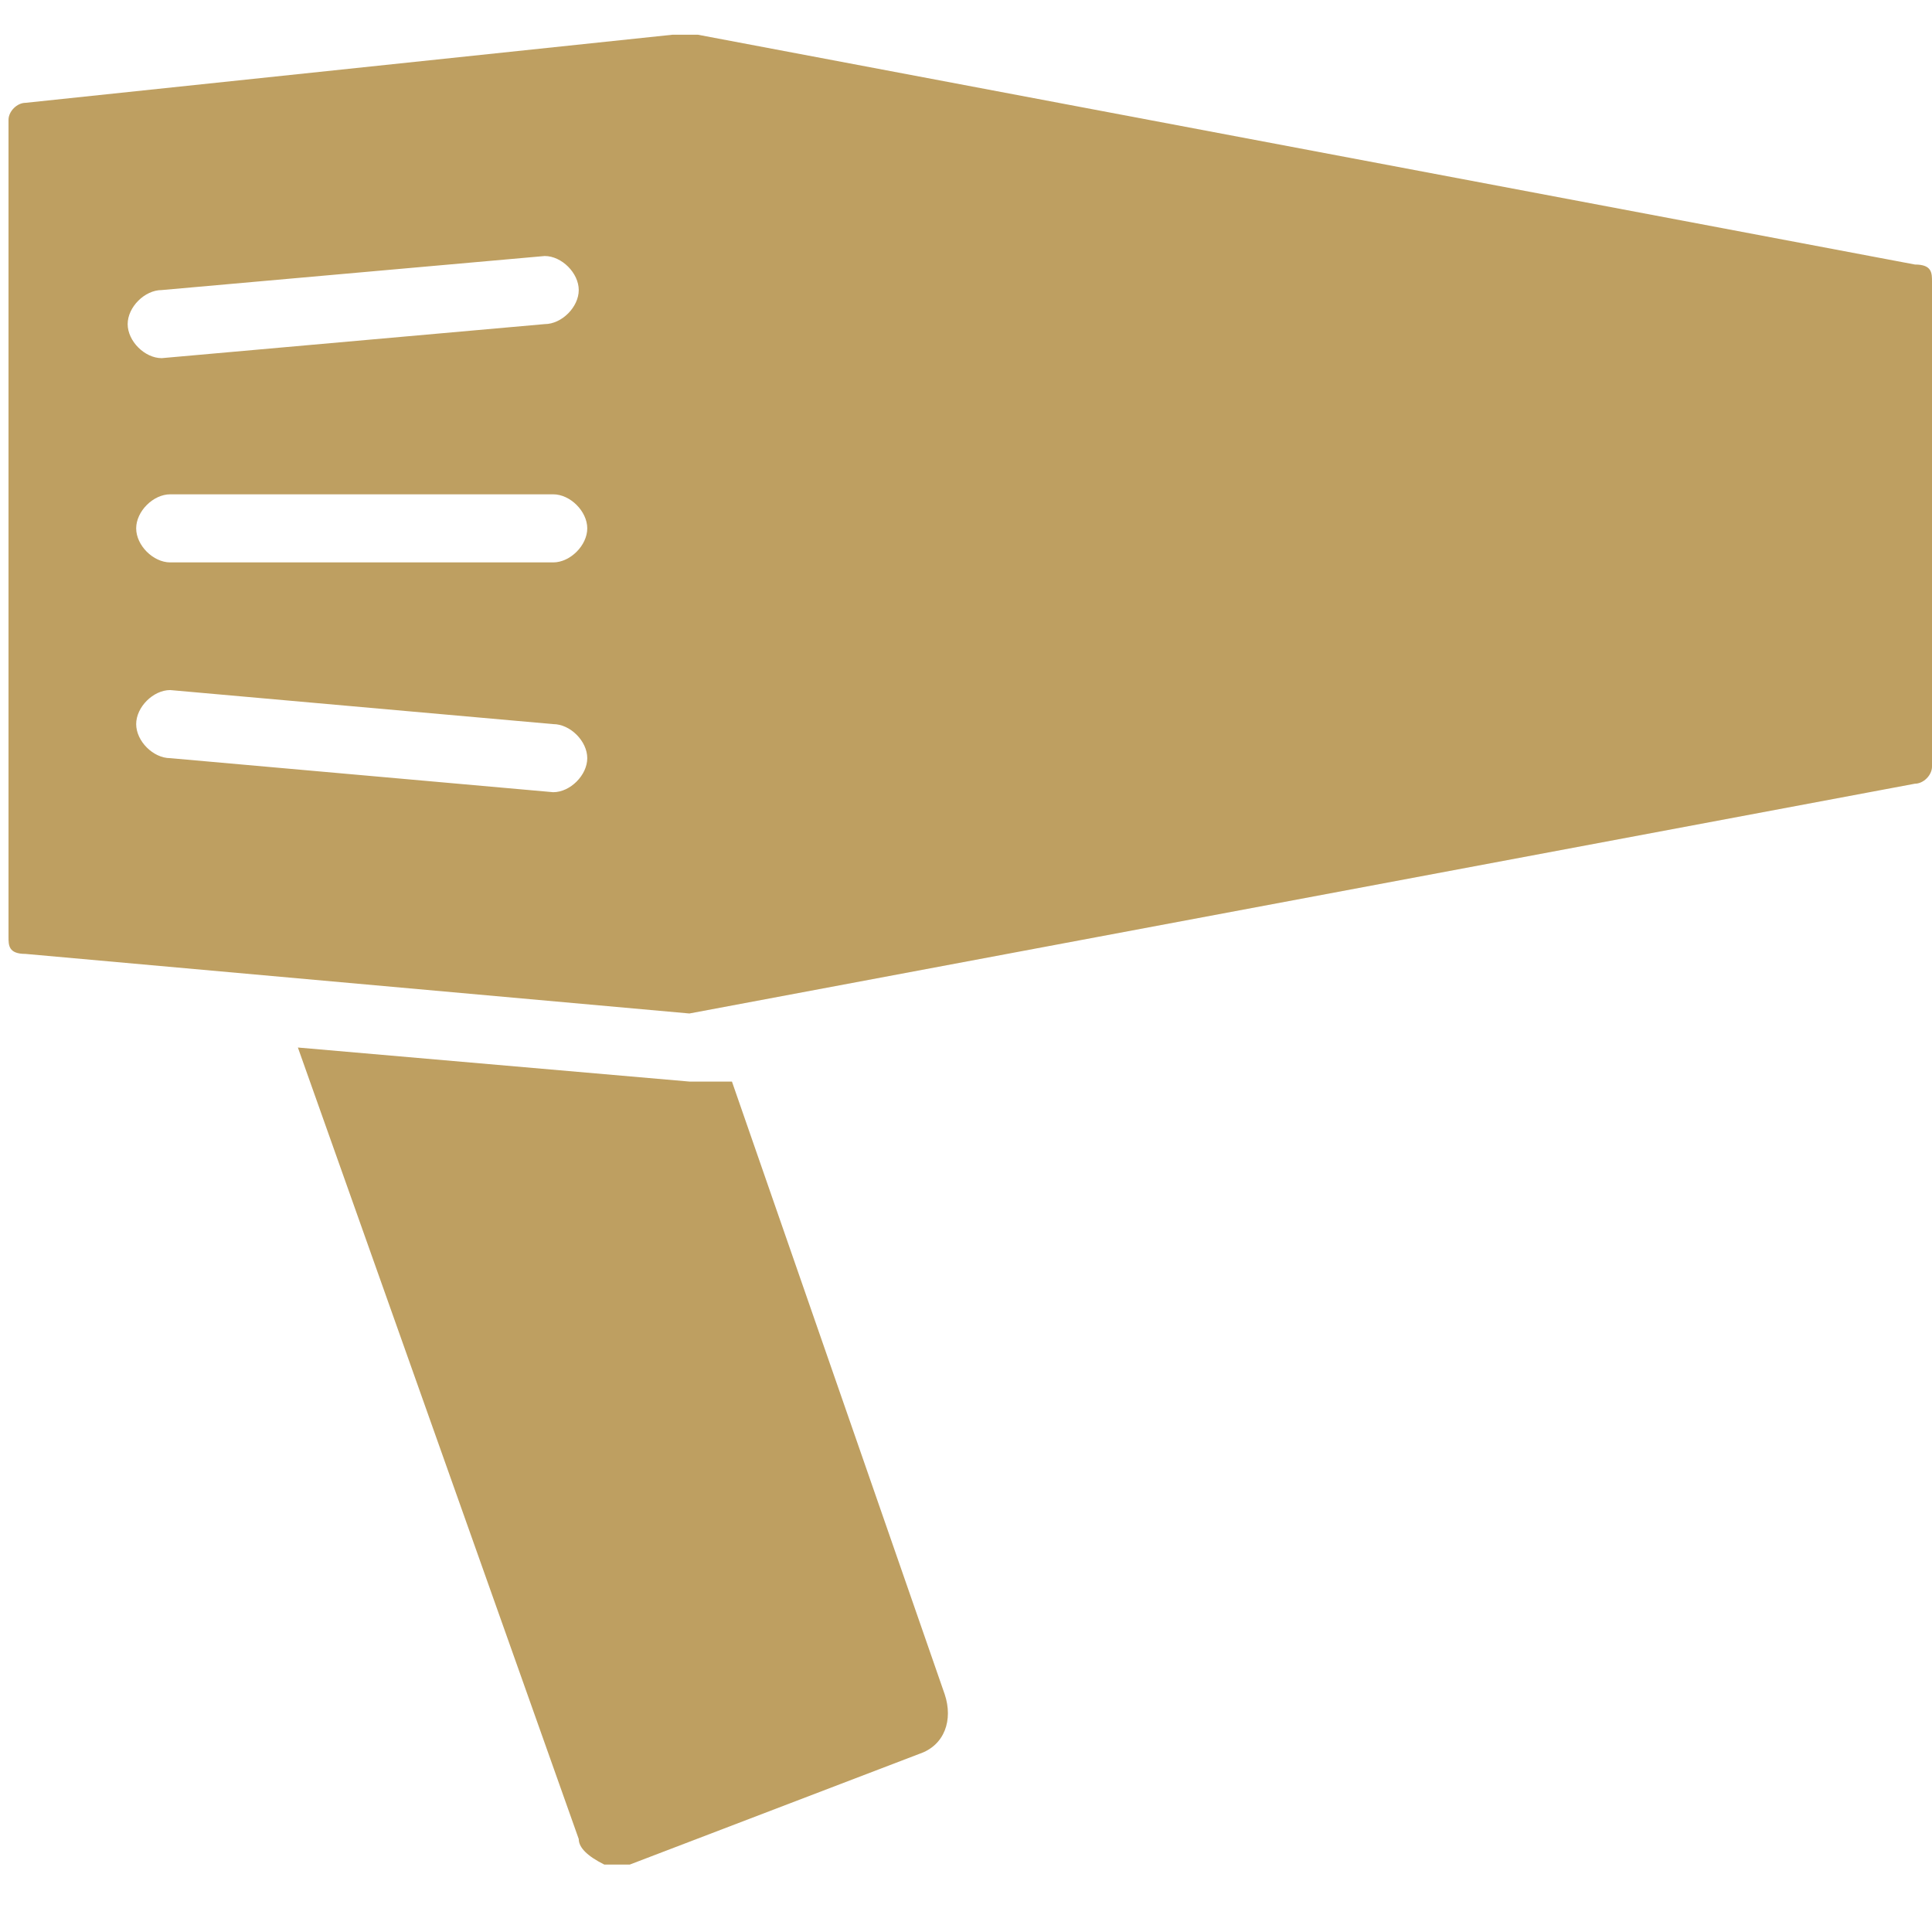 <?xml version="1.0" encoding="UTF-8"?>
<svg xmlns="http://www.w3.org/2000/svg" width="8mm" height="7.9mm" version="1.1" viewBox="0 0 22.7 22.4">
  <defs>
    <style>
      .cls-1 {
        fill: #be9f61;
      }
    </style>
  </defs>
  <!-- Generator: Adobe Illustrator 28.7.7, SVG Export Plug-In . SVG Version: 1.2.0 Build 194)  -->
  <g>
    <g id="Layer_1">
      <g>
        <path class="cls-1" d="M8.4,12.7h-.1c0,0-.1,0-.2,0s0,0,0,0l-4.6-.4,3.3,9.3c0,.1.1.2.3.3,0,0,.2,0,.3,0l3.4-1.3c.3-.1.4-.4.3-.7l-2.5-7.2h0Z"/>
        <path class="cls-1" d="M22.5,3.1L8.2.4c0,0-.1,0-.2,0s0,0-.1,0L.3,1.2c-.1,0-.2.1-.2.2v9.6c0,.1,0,.2.2.2l7.8.7s0,0,0,0l14.4-2.7c.1,0,.2-.1.2-.2V3.3c0-.1,0-.2-.2-.2h0ZM1.9,3.4l4.5-.4c.2,0,.4.2.4.4,0,.2-.2.4-.4.4l-4.5.4s0,0,0,0c-.2,0-.4-.2-.4-.4,0-.2.2-.4.4-.4ZM6.5,9.3s0,0,0,0l-4.5-.4c-.2,0-.4-.2-.4-.4,0-.2.2-.4.4-.4l4.5.4c.2,0,.4.2.4.4,0,.2-.2.4-.4.4ZM6.5,6.6H2c-.2,0-.4-.2-.4-.4s.2-.4.4-.4h4.5c.2,0,.4.2.4.4s-.2.4-.4.4h0Z"/>
      </g>
    </g>
  </g>
</svg>